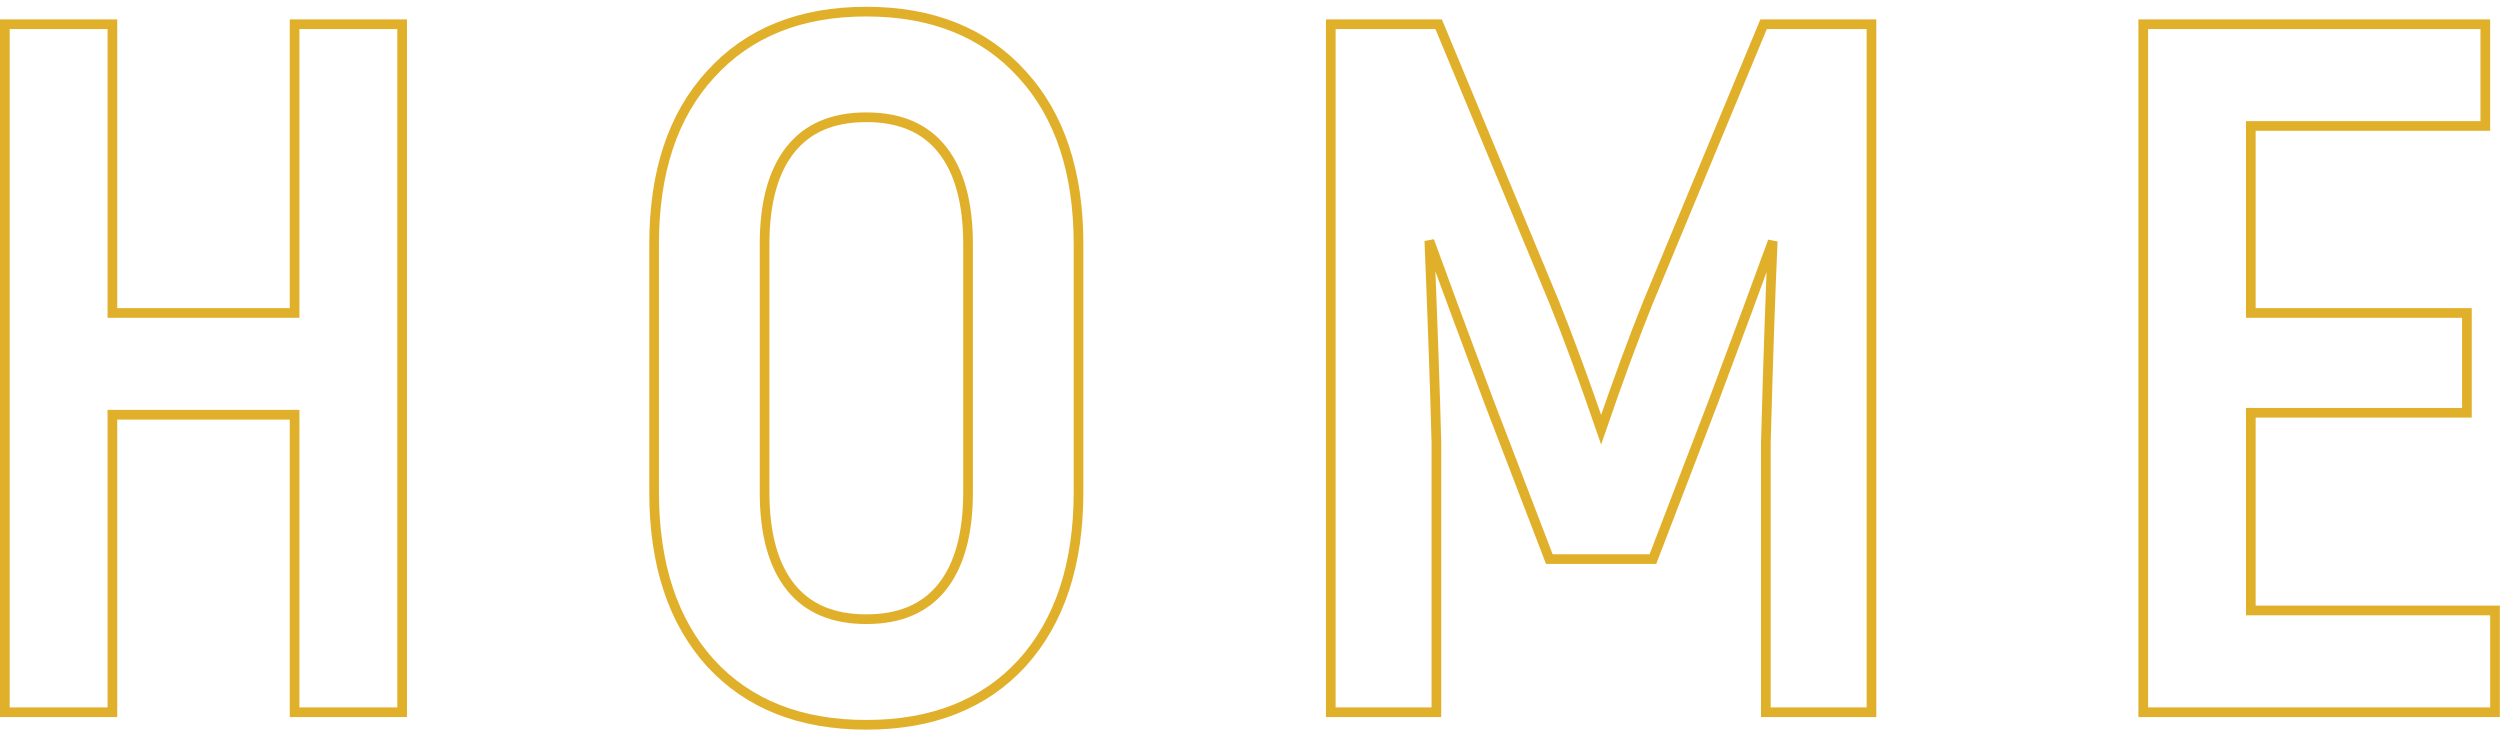 <?xml version="1.0" encoding="UTF-8"?> <svg xmlns="http://www.w3.org/2000/svg" width="258" height="76" viewBox="0 0 258 76" fill="none"> <path d="M41.5 3V2.5H41H30.9H30.4V3V32.3H11.6V3V2.5H11.1H1H0.5V3V73V73.5H1H11.1H11.6V73V42.8H30.4V73V73.5H30.9H41H41.5V73V3ZM73.333 68.436L73.336 68.438C77.248 72.694 82.626 74.8 89.404 74.8C96.182 74.8 101.56 72.694 105.472 68.438L105.475 68.436C109.38 64.119 111.304 58.22 111.304 50.8V25.2C111.304 17.781 109.381 11.914 105.473 7.663C101.561 3.34 96.183 1.2 89.404 1.2C82.624 1.2 77.246 3.341 73.334 7.663C69.427 11.914 67.504 17.782 67.504 25.2V50.8C67.504 58.22 69.428 64.119 73.333 68.436ZM193.136 3V2.5H192.636H182.336H182.002L181.874 2.808L170.074 31.208L170.072 31.213C168.61 34.837 166.998 39.214 165.236 44.341C163.474 39.214 161.862 34.837 160.4 31.213L160.398 31.208L148.598 2.808L148.47 2.5H148.136H137.836H137.336V3V73V73.5H137.836H147.736H148.236V73L148.236 45.7L148.236 45.688C148.111 40.679 147.868 33.735 147.508 24.855C148.881 28.645 150.934 34.185 153.668 41.476L153.669 41.479L159.769 57.379L159.892 57.7H160.236H170.236H170.58L170.703 57.379L176.803 41.479L176.804 41.476C179.528 34.213 181.576 28.686 182.948 24.897C182.711 30.033 182.473 36.964 182.236 45.686L182.236 45.686V45.7V73V73.5H182.736H192.636H193.136V73V3ZM257.484 63.5V63H256.984H232.284V42.6H254.084H254.584V42.1V32.8V32.3H254.084H232.284V13H255.984H256.484V12.5V3V2.5H255.984H221.684H221.184V3V73V73.5H221.684H256.984H257.484V73V63.5ZM97.213 60.588C95.461 62.778 92.886 63.9 89.404 63.9C85.921 63.9 83.347 62.778 81.594 60.588C79.825 58.376 78.904 55.138 78.904 50.8V25.2C78.904 20.862 79.825 17.624 81.594 15.412C83.347 13.222 85.921 12.1 89.404 12.1C92.886 12.1 95.461 13.222 97.213 15.412C98.983 17.624 99.904 20.862 99.904 25.2V50.8C99.904 55.138 98.983 58.376 97.213 60.588Z" stroke="#E1B02A"></path> </svg> 